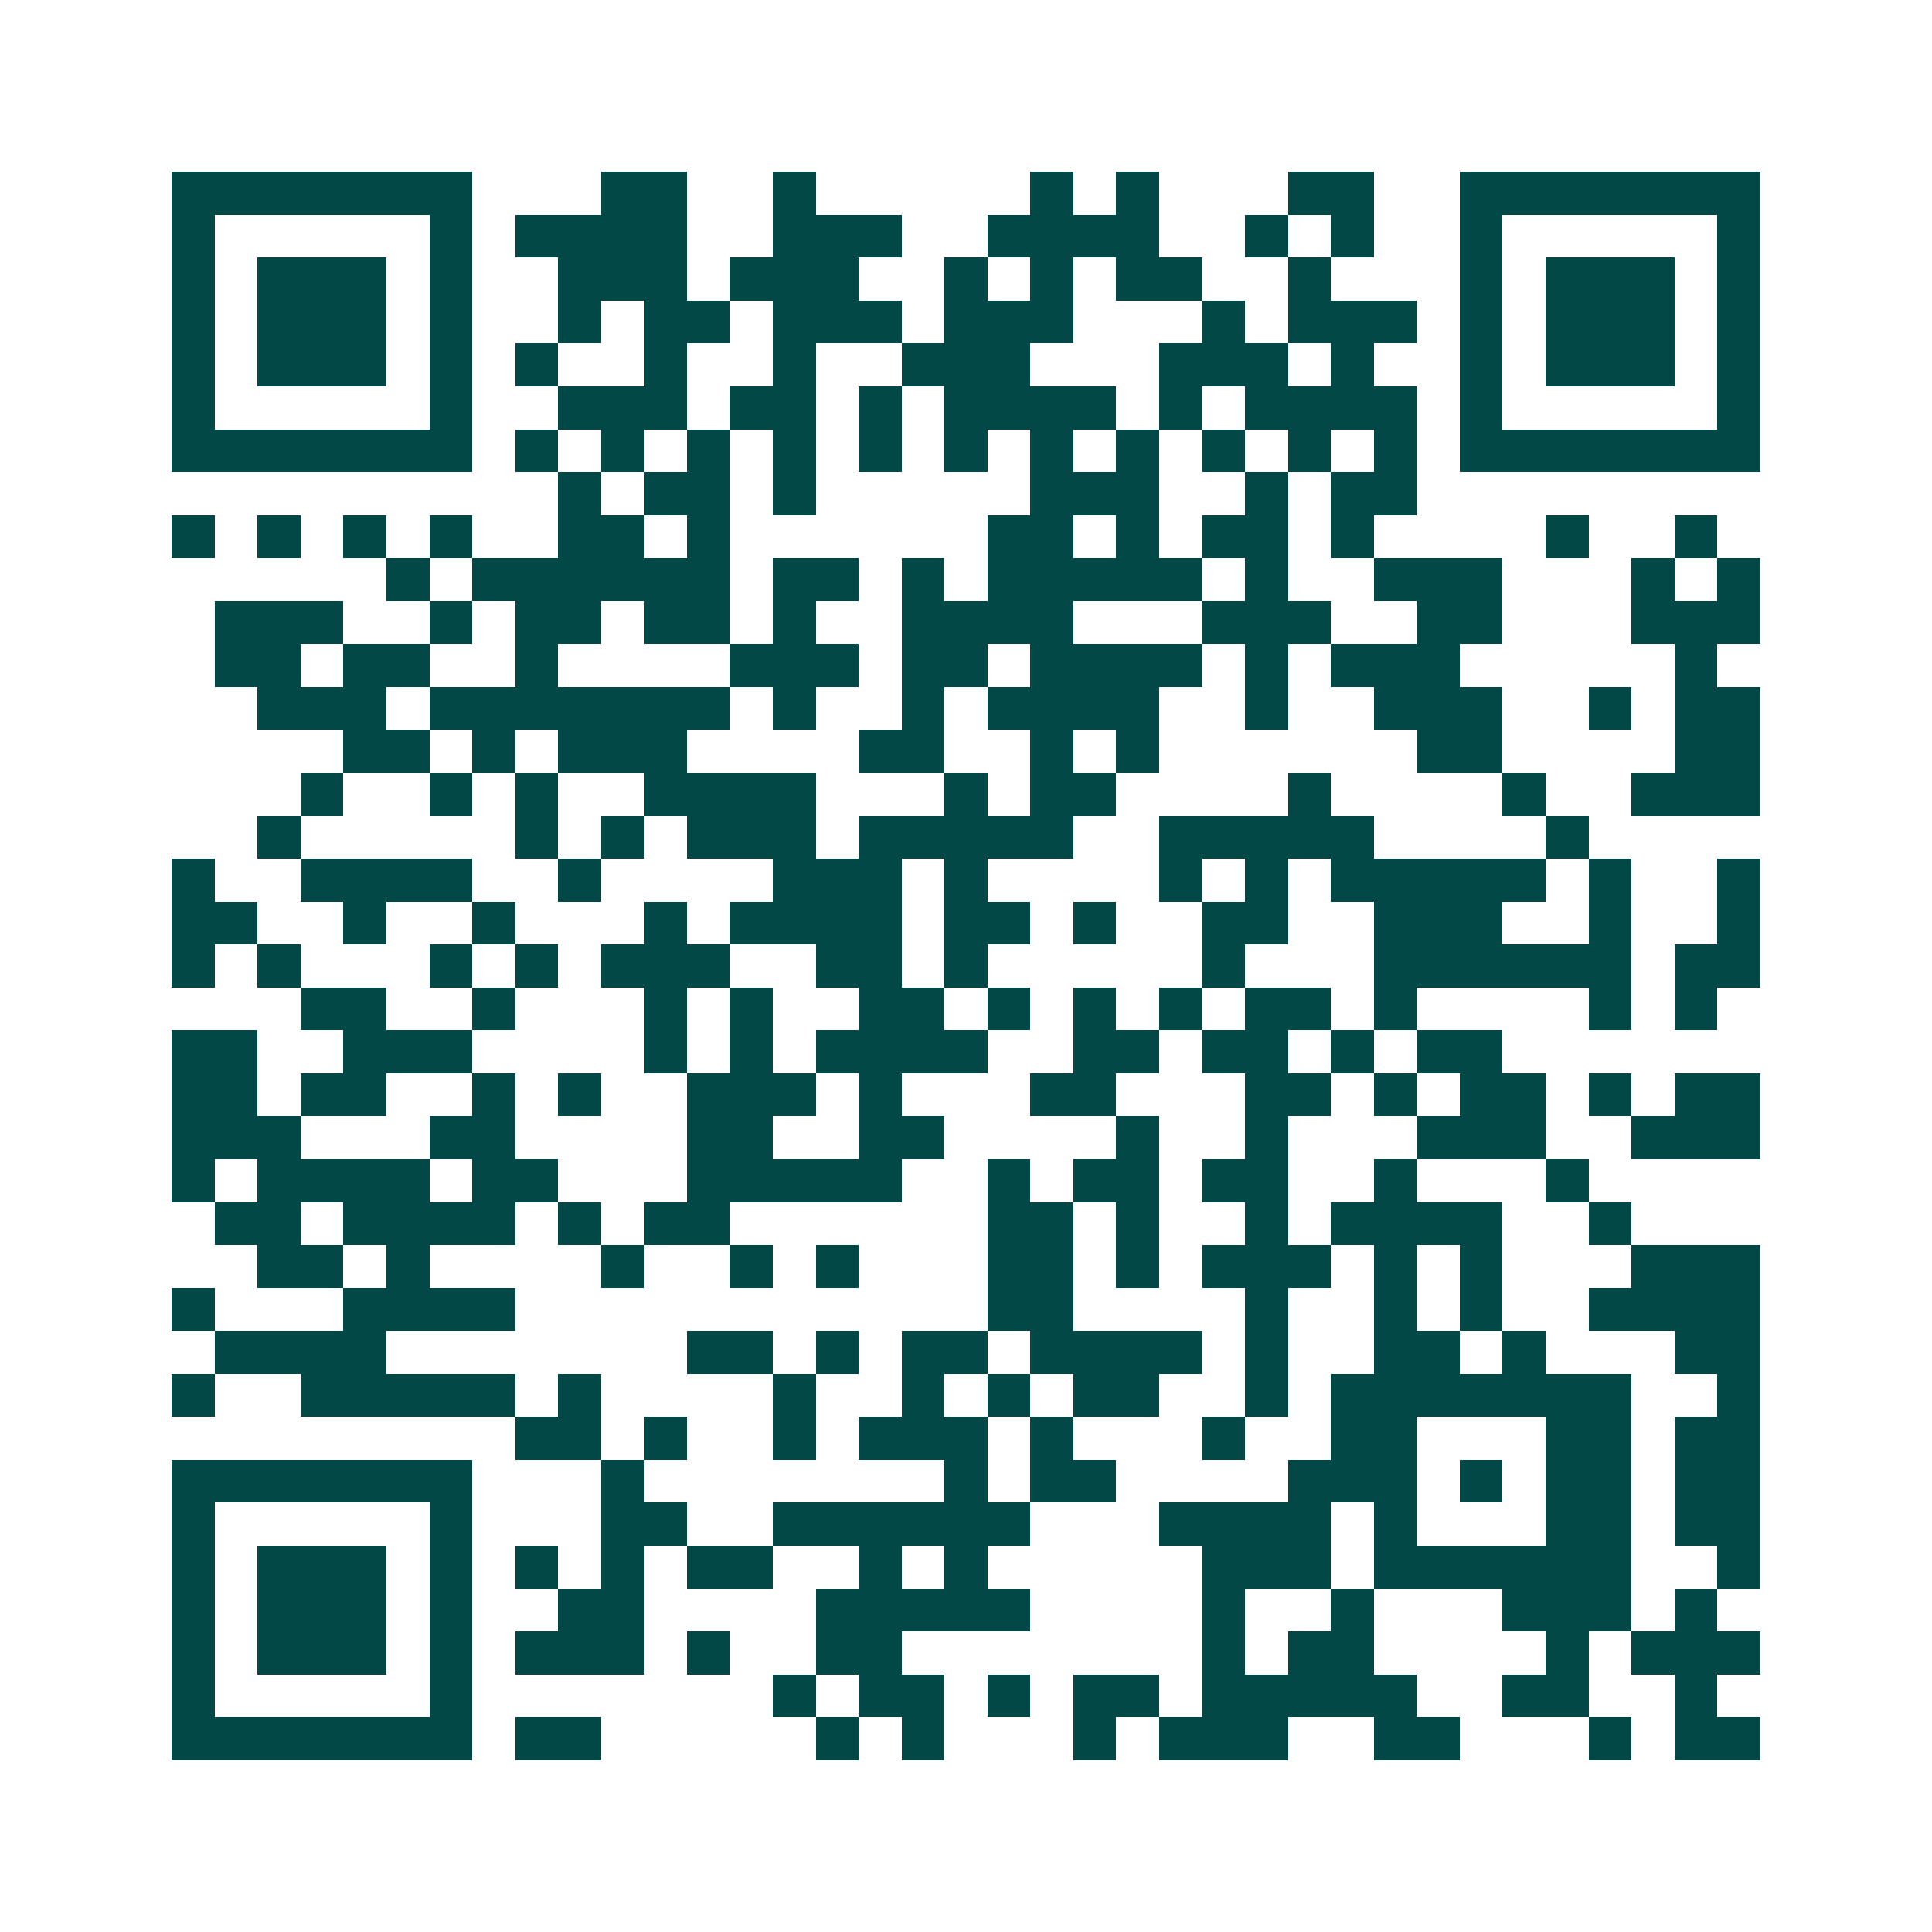 <svg xmlns="http://www.w3.org/2000/svg" width="200" height="200" viewBox="0 0 45 45" shape-rendering="crispEdges"><path fill="#ffffff" d="M0 0h45v45H0z"/><path stroke="#014847" d="M4 4.5h7m3 0h2m2 0h1m5 0h1m1 0h1m3 0h2m2 0h7M4 5.5h1m5 0h1m1 0h4m2 0h3m2 0h4m2 0h1m1 0h1m2 0h1m5 0h1M4 6.5h1m1 0h3m1 0h1m2 0h3m1 0h3m2 0h1m1 0h1m1 0h2m2 0h1m3 0h1m1 0h3m1 0h1M4 7.5h1m1 0h3m1 0h1m2 0h1m1 0h2m1 0h3m1 0h3m3 0h1m1 0h3m1 0h1m1 0h3m1 0h1M4 8.5h1m1 0h3m1 0h1m1 0h1m2 0h1m2 0h1m2 0h3m3 0h3m1 0h1m2 0h1m1 0h3m1 0h1M4 9.5h1m5 0h1m2 0h3m1 0h2m1 0h1m1 0h4m1 0h1m1 0h4m1 0h1m5 0h1M4 10.5h7m1 0h1m1 0h1m1 0h1m1 0h1m1 0h1m1 0h1m1 0h1m1 0h1m1 0h1m1 0h1m1 0h1m1 0h7M13 11.5h1m1 0h2m1 0h1m5 0h3m2 0h1m1 0h2M4 12.5h1m1 0h1m1 0h1m1 0h1m2 0h2m1 0h1m6 0h2m1 0h1m1 0h2m1 0h1m4 0h1m2 0h1M9 13.5h1m1 0h6m1 0h2m1 0h1m1 0h5m1 0h1m2 0h3m3 0h1m1 0h1M5 14.5h3m2 0h1m1 0h2m1 0h2m1 0h1m2 0h4m3 0h3m2 0h2m3 0h3M5 15.5h2m1 0h2m2 0h1m4 0h3m1 0h2m1 0h4m1 0h1m1 0h3m5 0h1M6 16.5h3m1 0h7m1 0h1m2 0h1m1 0h4m2 0h1m2 0h3m2 0h1m1 0h2M8 17.5h2m1 0h1m1 0h3m4 0h2m2 0h1m1 0h1m6 0h2m4 0h2M7 18.5h1m2 0h1m1 0h1m2 0h4m3 0h1m1 0h2m4 0h1m4 0h1m2 0h3M6 19.5h1m5 0h1m1 0h1m1 0h3m1 0h5m2 0h5m4 0h1M4 20.5h1m2 0h4m2 0h1m4 0h3m1 0h1m4 0h1m1 0h1m1 0h5m1 0h1m2 0h1M4 21.5h2m2 0h1m2 0h1m3 0h1m1 0h4m1 0h2m1 0h1m2 0h2m2 0h3m2 0h1m2 0h1M4 22.5h1m1 0h1m3 0h1m1 0h1m1 0h3m2 0h2m1 0h1m5 0h1m3 0h6m1 0h2M7 23.5h2m2 0h1m3 0h1m1 0h1m2 0h2m1 0h1m1 0h1m1 0h1m1 0h2m1 0h1m4 0h1m1 0h1M4 24.5h2m2 0h3m4 0h1m1 0h1m1 0h4m2 0h2m1 0h2m1 0h1m1 0h2M4 25.5h2m1 0h2m2 0h1m1 0h1m2 0h3m1 0h1m3 0h2m3 0h2m1 0h1m1 0h2m1 0h1m1 0h2M4 26.5h3m3 0h2m4 0h2m2 0h2m4 0h1m2 0h1m3 0h3m2 0h3M4 27.5h1m1 0h4m1 0h2m3 0h5m2 0h1m1 0h2m1 0h2m2 0h1m3 0h1M5 28.5h2m1 0h4m1 0h1m1 0h2m6 0h2m1 0h1m2 0h1m1 0h4m2 0h1M6 29.5h2m1 0h1m4 0h1m2 0h1m1 0h1m3 0h2m1 0h1m1 0h3m1 0h1m1 0h1m3 0h3M4 30.5h1m3 0h4m11 0h2m4 0h1m2 0h1m1 0h1m2 0h4M5 31.5h4m7 0h2m1 0h1m1 0h2m1 0h4m1 0h1m2 0h2m1 0h1m3 0h2M4 32.5h1m2 0h5m1 0h1m4 0h1m2 0h1m1 0h1m1 0h2m2 0h1m1 0h7m2 0h1M12 33.5h2m1 0h1m2 0h1m1 0h3m1 0h1m3 0h1m2 0h2m3 0h2m1 0h2M4 34.5h7m3 0h1m7 0h1m1 0h2m4 0h3m1 0h1m1 0h2m1 0h2M4 35.5h1m5 0h1m3 0h2m2 0h6m3 0h4m1 0h1m3 0h2m1 0h2M4 36.5h1m1 0h3m1 0h1m1 0h1m1 0h1m1 0h2m2 0h1m1 0h1m5 0h3m1 0h6m2 0h1M4 37.5h1m1 0h3m1 0h1m2 0h2m4 0h5m4 0h1m2 0h1m3 0h3m1 0h1M4 38.5h1m1 0h3m1 0h1m1 0h3m1 0h1m2 0h2m7 0h1m1 0h2m4 0h1m1 0h3M4 39.5h1m5 0h1m7 0h1m1 0h2m1 0h1m1 0h2m1 0h5m2 0h2m2 0h1M4 40.5h7m1 0h2m5 0h1m1 0h1m3 0h1m1 0h3m2 0h2m3 0h1m1 0h2"/></svg>
